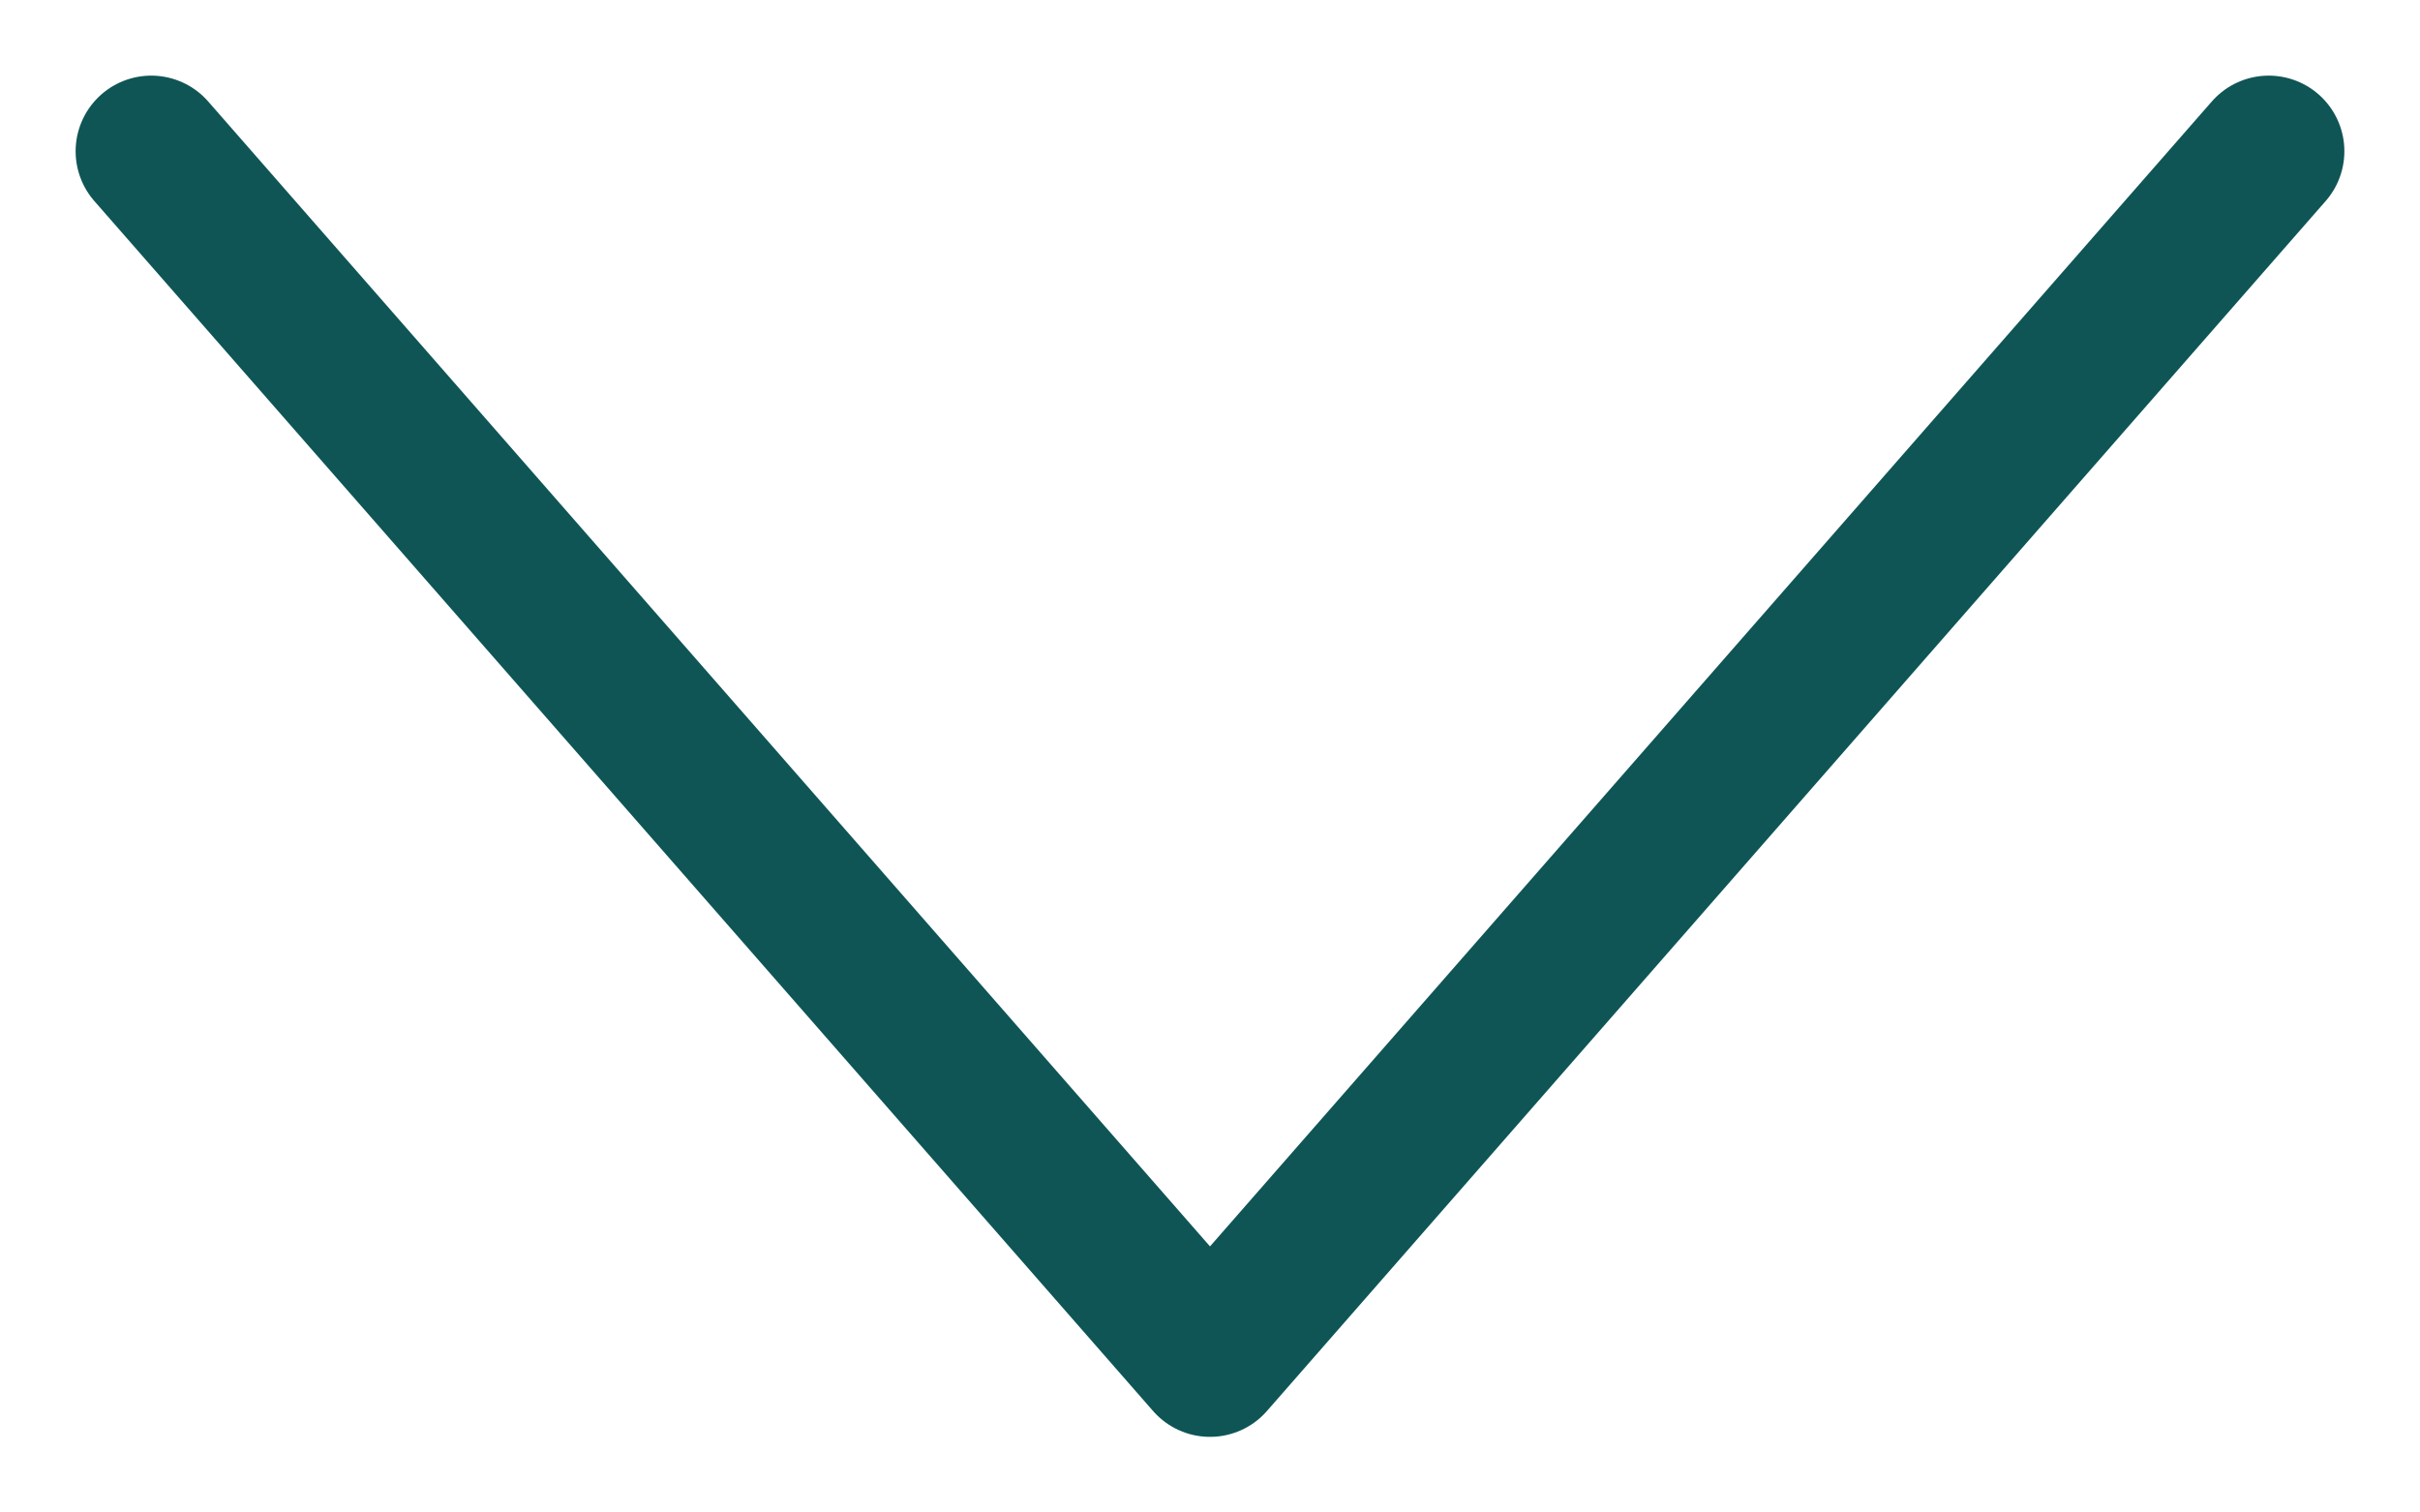 <?xml version="1.0" encoding="UTF-8"?> <svg xmlns="http://www.w3.org/2000/svg" width="16" height="10" viewBox="0 0 16 10" fill="none"><path d="M1 1L8 9L15 1" stroke="#0F5555" stroke-linecap="round" stroke-linejoin="round"></path></svg> 